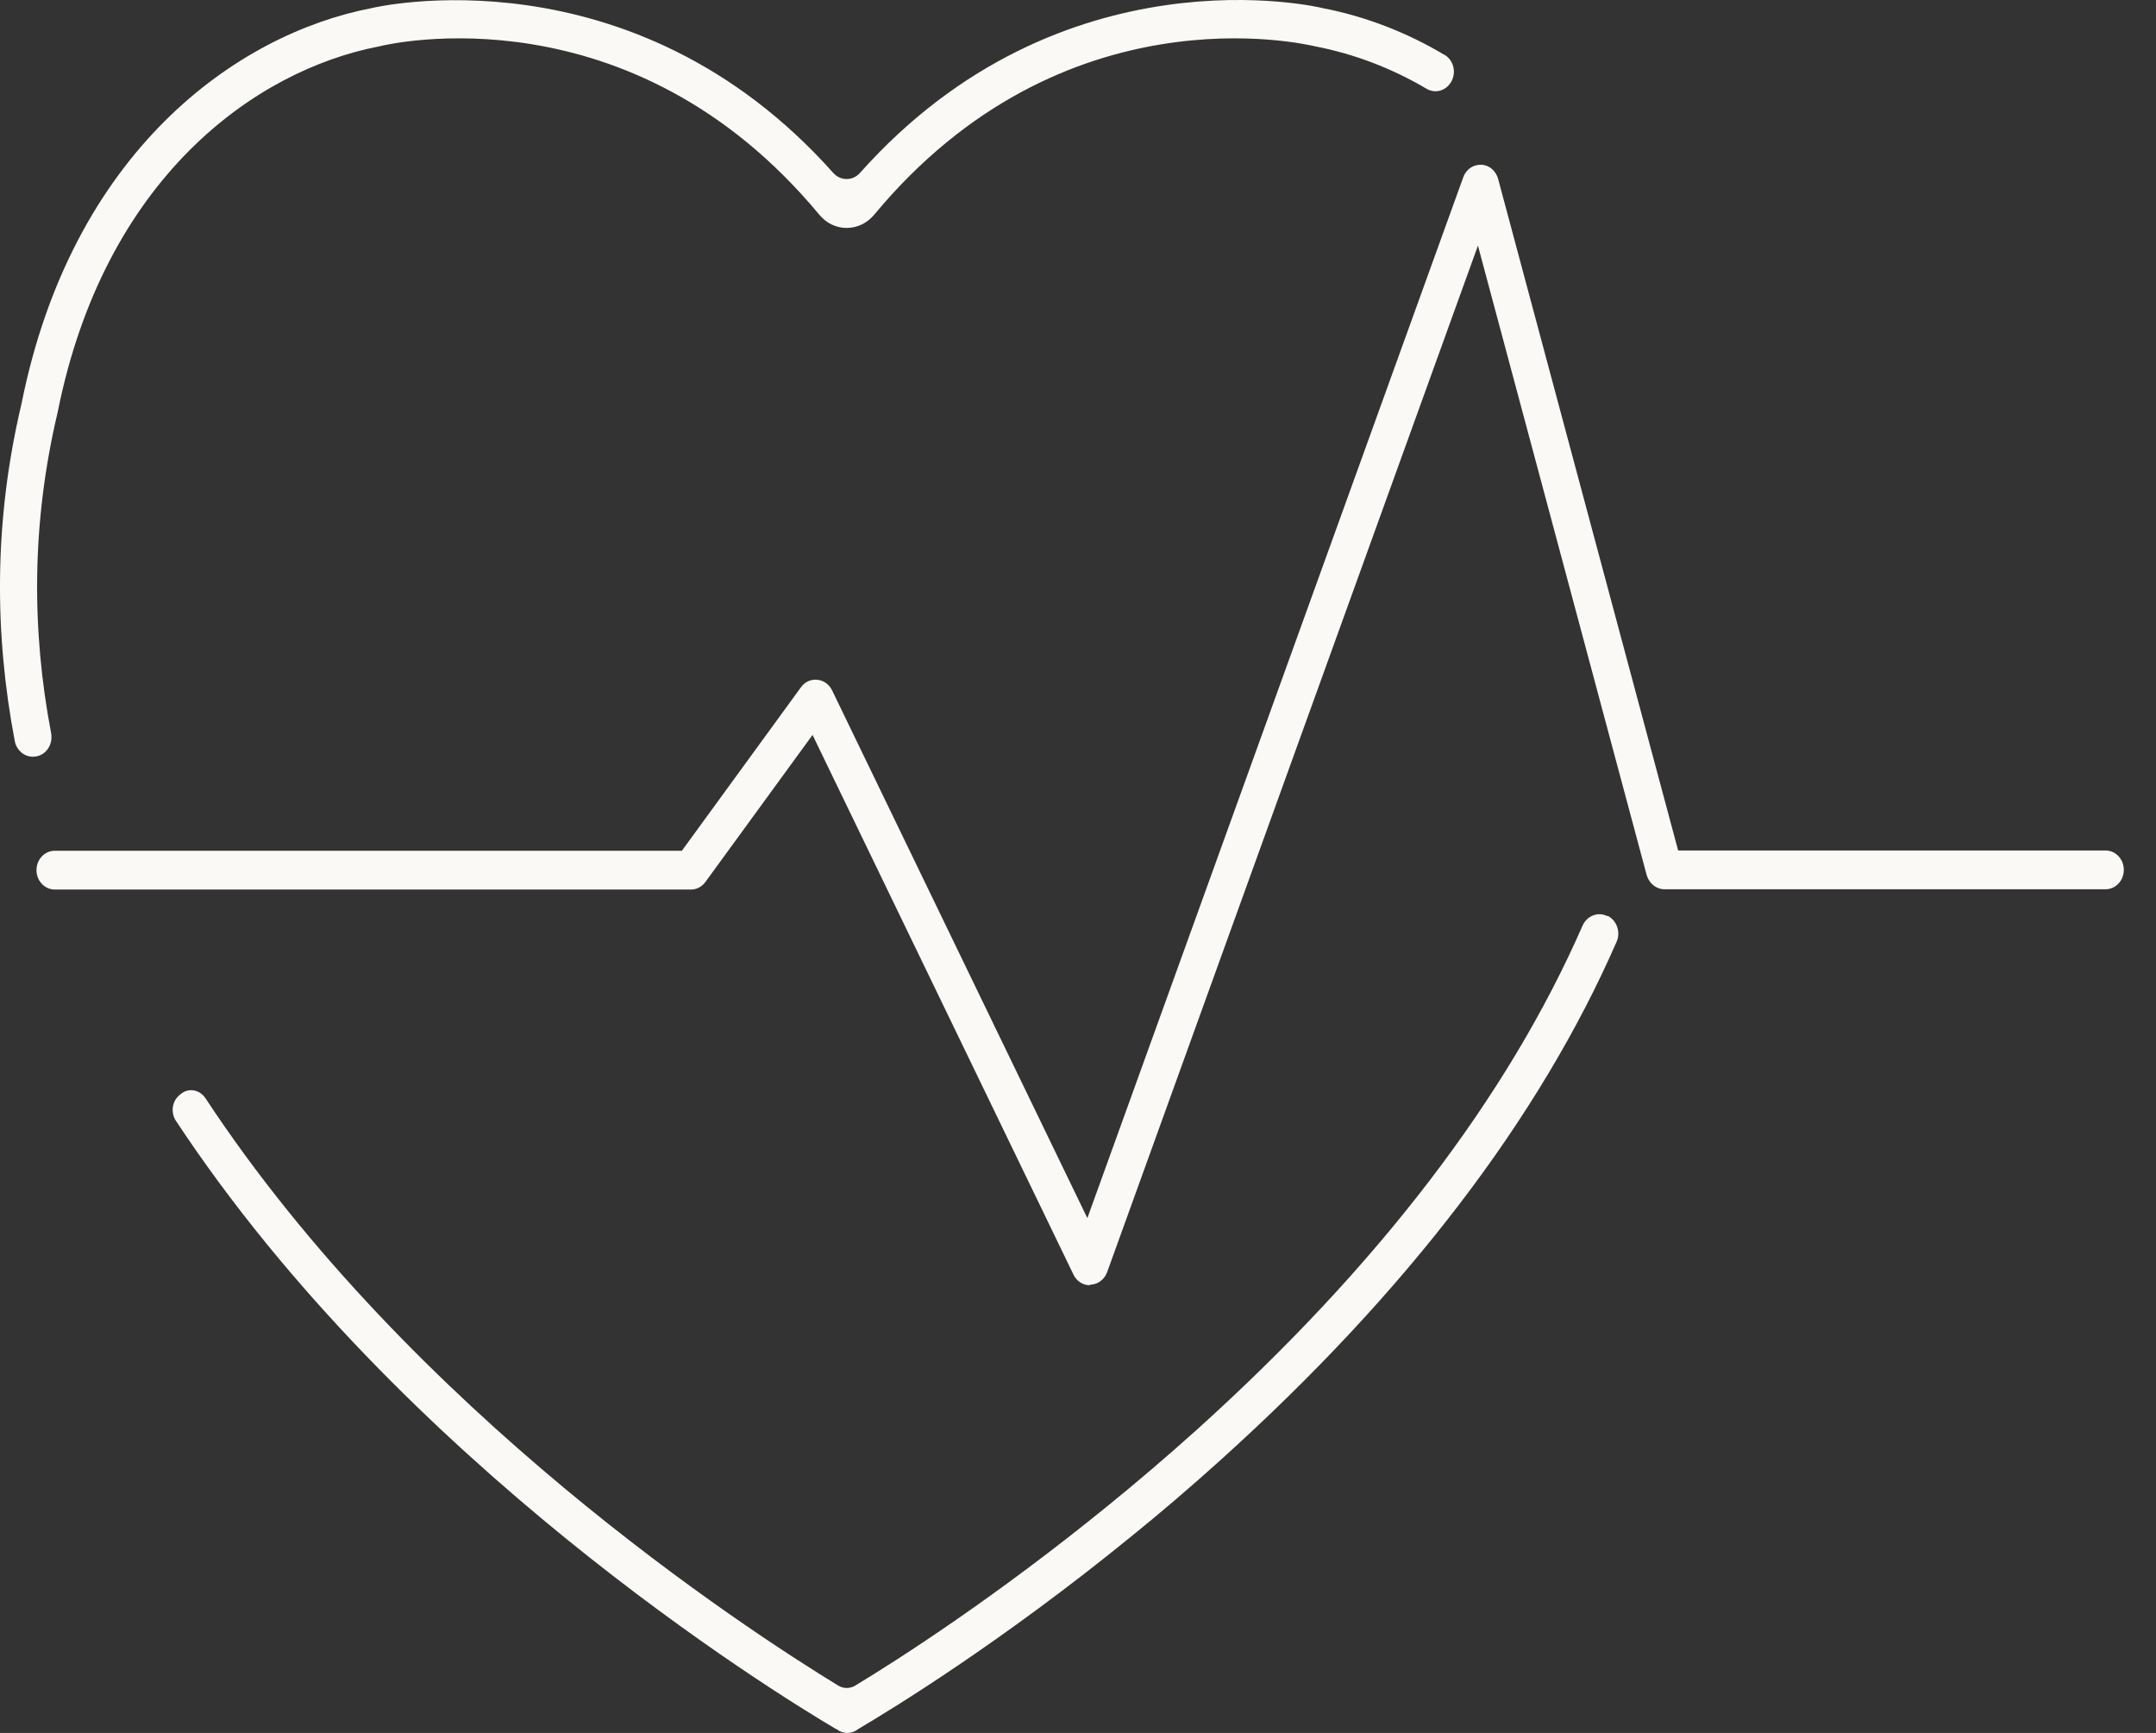 <svg width="56" height="45" viewBox="0 0 56 45" fill="none" xmlns="http://www.w3.org/2000/svg">
<rect x="0" y="0" width="56" height="45" fill="#333333" stroke="none"/>
<path d="M41.745 23.788C41.507 23.668 41.22 23.781 41.107 24.033C39.157 28.491 35.782 32.897 31.075 37.136C30.3 37.832 29.538 38.481 28.812 39.071C25.869 41.469 23.356 43.079 22.218 43.768C22.081 43.854 21.906 43.854 21.768 43.768C19.349 42.29 10.693 36.653 5.336 28.517C5.186 28.292 4.892 28.239 4.692 28.412C4.68 28.418 4.667 28.431 4.661 28.438C4.467 28.597 4.43 28.889 4.567 29.101C10.436 37.998 20.068 43.927 21.718 44.901H21.731C21.812 44.967 21.906 45 22.006 45C22.106 45 22.206 44.967 22.287 44.901C23.118 44.41 25.987 42.668 29.406 39.879C30.144 39.283 30.919 38.62 31.706 37.911C36.519 33.572 39.982 29.047 41.989 24.457C42.101 24.205 41.995 23.9 41.757 23.781L41.745 23.788Z" fill="#FAF9F6"/>
<path d="M37.513 1.422C36.526 0.833 35.45 0.422 34.35 0.21C34.282 0.19 27.587 -1.4 22.337 4.49C22.149 4.702 21.831 4.702 21.643 4.49C16.399 -1.393 9.705 0.197 9.655 0.21C6.117 0.892 1.867 3.953 0.56 10.478C-0.165 13.532 -0.146 16.467 0.385 19.25C0.435 19.501 0.66 19.674 0.898 19.647C0.898 19.647 0.904 19.647 0.91 19.647C1.192 19.614 1.379 19.342 1.329 19.044C0.823 16.394 0.81 13.605 1.498 10.704C2.704 4.655 6.592 1.833 9.849 1.204C10.117 1.137 16.38 -0.327 21.281 5.576C21.656 6.033 22.325 6.033 22.706 5.576C27.606 -0.327 33.869 1.137 34.163 1.204C35.182 1.402 36.151 1.773 37.05 2.303C37.282 2.442 37.569 2.356 37.701 2.111C37.832 1.866 37.751 1.561 37.519 1.422H37.513Z" fill="#FAF9F6"/>
<path d="M28.306 33.374C28.125 33.374 27.962 33.268 27.881 33.095L21.105 19.084L18.324 22.9C18.236 23.026 18.093 23.099 17.949 23.099H1.423C1.16 23.099 0.948 22.873 0.948 22.595C0.948 22.317 1.16 22.092 1.423 22.092H17.711L20.805 17.845C20.905 17.706 21.068 17.633 21.23 17.653C21.393 17.666 21.537 17.772 21.612 17.925L28.243 31.631L38.007 4.602C38.082 4.397 38.263 4.271 38.475 4.278C38.682 4.284 38.857 4.437 38.913 4.649L43.588 22.085H54.689C54.952 22.085 55.164 22.31 55.164 22.588C55.164 22.867 54.952 23.092 54.689 23.092H43.232C43.02 23.092 42.832 22.94 42.77 22.721L38.388 6.378L28.756 33.036C28.687 33.221 28.525 33.347 28.337 33.36C28.331 33.36 28.318 33.36 28.312 33.36L28.306 33.374Z" fill="#FAF9F6"/>
</svg>

